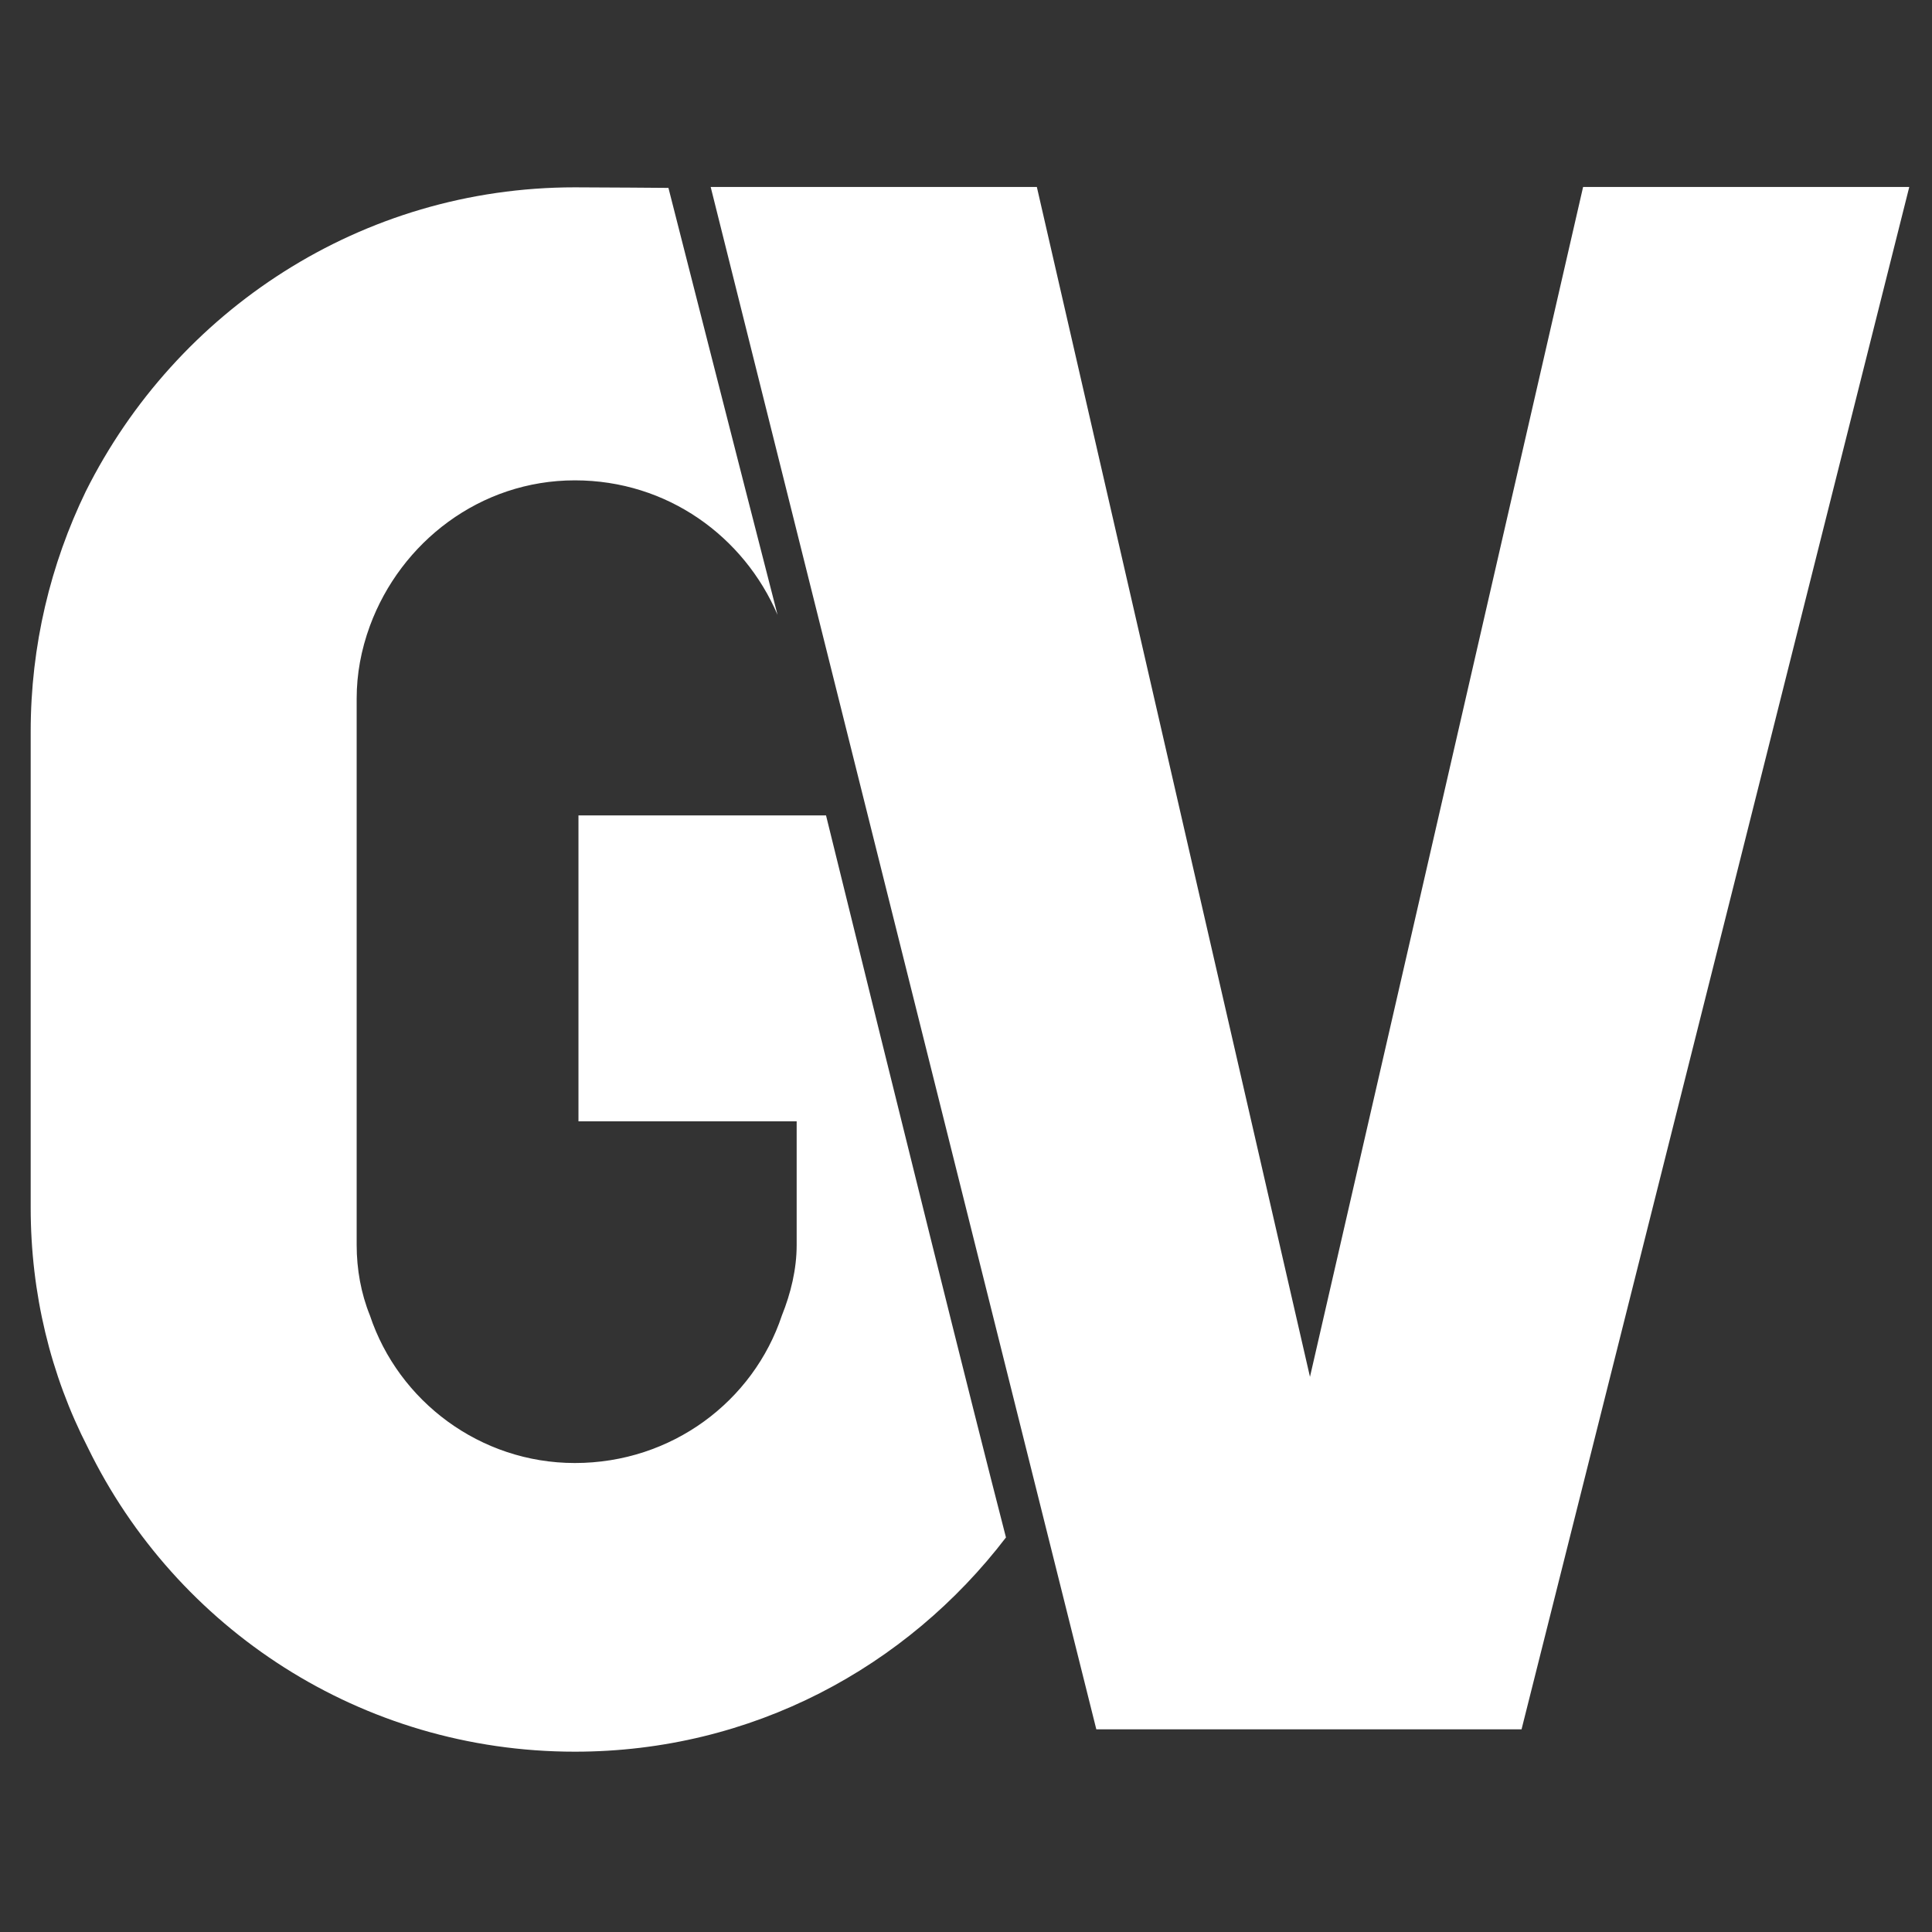 <svg	xmlns = "http://www.w3.org/2000/svg"
	xmlns:android = "http://schemas.android.com/apk/res/android"
	width = "1024px"
	height = "1024px"
	viewBox = "0 0 1020 1020"
>
	<rect x="0" y="0" width="1020" height="1020" fill="#333333" stroke="none"/>
	<path	fill = "#fff"
		name = "G"
		d = "m436 430.5c-67.1 0 -130.6 0 -130.6 0v161.5h115.2v65.3c0 12.8 -3.1 25.5 -7.8 37.2c-15.1 45.4 -58.2 77.9 -109.3 77.9c-50 0 -93.1 -32.6 -108.2 -77.9c-4.7 -11.6 -7 -24.4 -7 -37.2v-288.5c0 -12.8 2.3 -25.6 7 -38.4c16.3 -44.2 58.2 -76.8 108.2 -76.8c48.9 0 89.3 29.7 107 71c-18.5 -71.8 -57.6 -225.4 -57.6 -225.4c0 0 -36.1 -0.3 -49.4 -0.3c-112.8 0 -210.5 65.1 -258.2 160.5c-18.6 38.4 -29.1 81.4 -29.1 126.8v251.3c0 45.4 10.5 88.4 30.2 126.8c46.5 95.4 144.2 160.5 257.1 160.5c93.6 0 175.2 -44.6 227.6 -113.1c-19.5 -75.6 -56.2 -223.6 -95 -381.2z"
	/>
	<path	fill = "#fff"
		name = "V"
		d = "m835.8 98.7 -144.2 628.2 -144.2 -628.2h-172.2l203.6 814.3h224.5l204.7 -814.3h-172.2z"
	/>
</svg>

